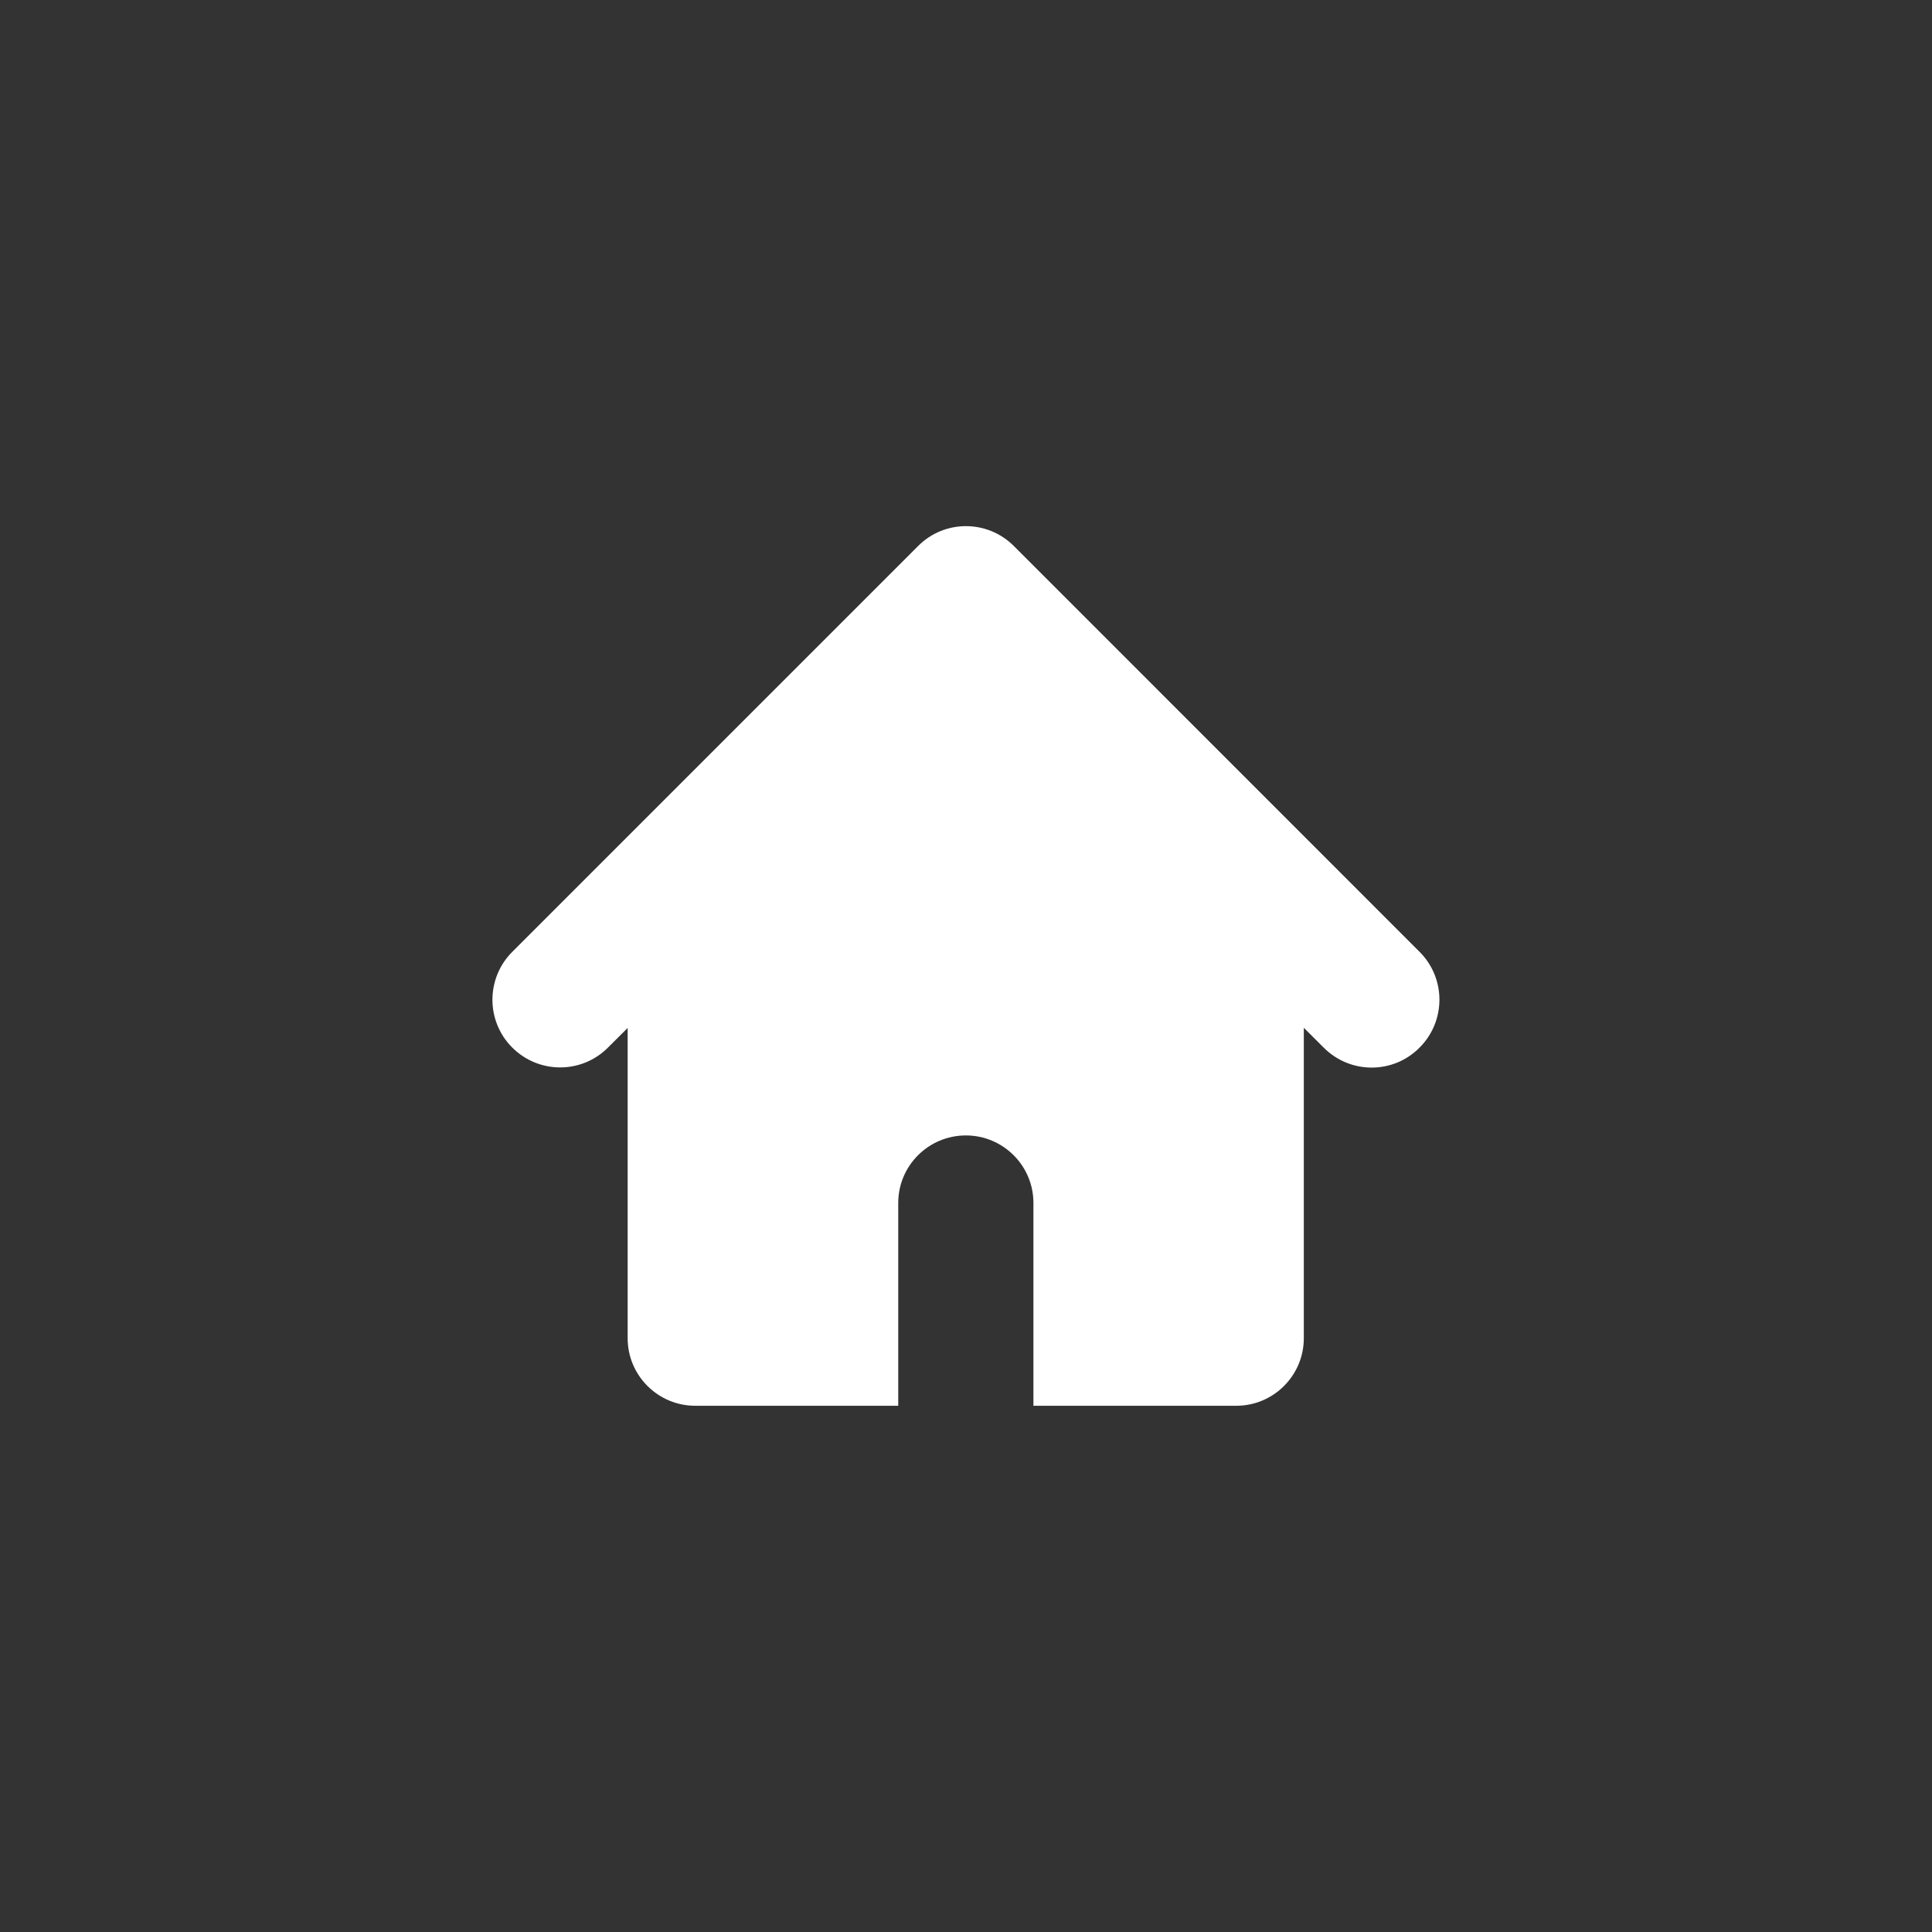 <?xml version="1.0" encoding="utf-8"?>
<!-- Generator: Adobe Illustrator 16.0.0, SVG Export Plug-In . SVG Version: 6.00 Build 0)  -->
<!DOCTYPE svg PUBLIC "-//W3C//DTD SVG 1.1//EN" "http://www.w3.org/Graphics/SVG/1.1/DTD/svg11.dtd">
<svg version="1.1" id="레이어_1" xmlns="http://www.w3.org/2000/svg" xmlns:xlink="http://www.w3.org/1999/xlink" x="0px"
	 y="0px" width="40px" height="40px" viewBox="0 0 40 40" enable-background="new 0 0 40 40" xml:space="preserve">
<rect x="0" y="0" width="40" height="40" fill="#333333" stroke="none"/>
<path id="패스_1973" fill="#FFFFFF" d="M20.99,11.304c-0.547-0.547-1.434-0.548-1.98-0.001c0,0,0,0.001-0.001,0.001l-8.399,8.399
	c-0.55,0.545-0.553,1.434-0.008,1.982c0.546,0.549,1.434,0.555,1.983,0.006l0,0l0.41-0.408v6.424c0,0.771,0.627,1.398,1.4,1.398
	h4.202v-4.199c0-0.772,0.627-1.398,1.4-1.398c0.772,0,1.399,0.626,1.399,1.398l0,0v4.199h4.199c0.772,0,1.399-0.627,1.399-1.398
	v-6.428l0.409,0.408c0.548,0.553,1.437,0.555,1.984,0.006c0.551-0.547,0.553-1.436,0.006-1.984l0,0L20.99,11.304z"/>
</svg>
